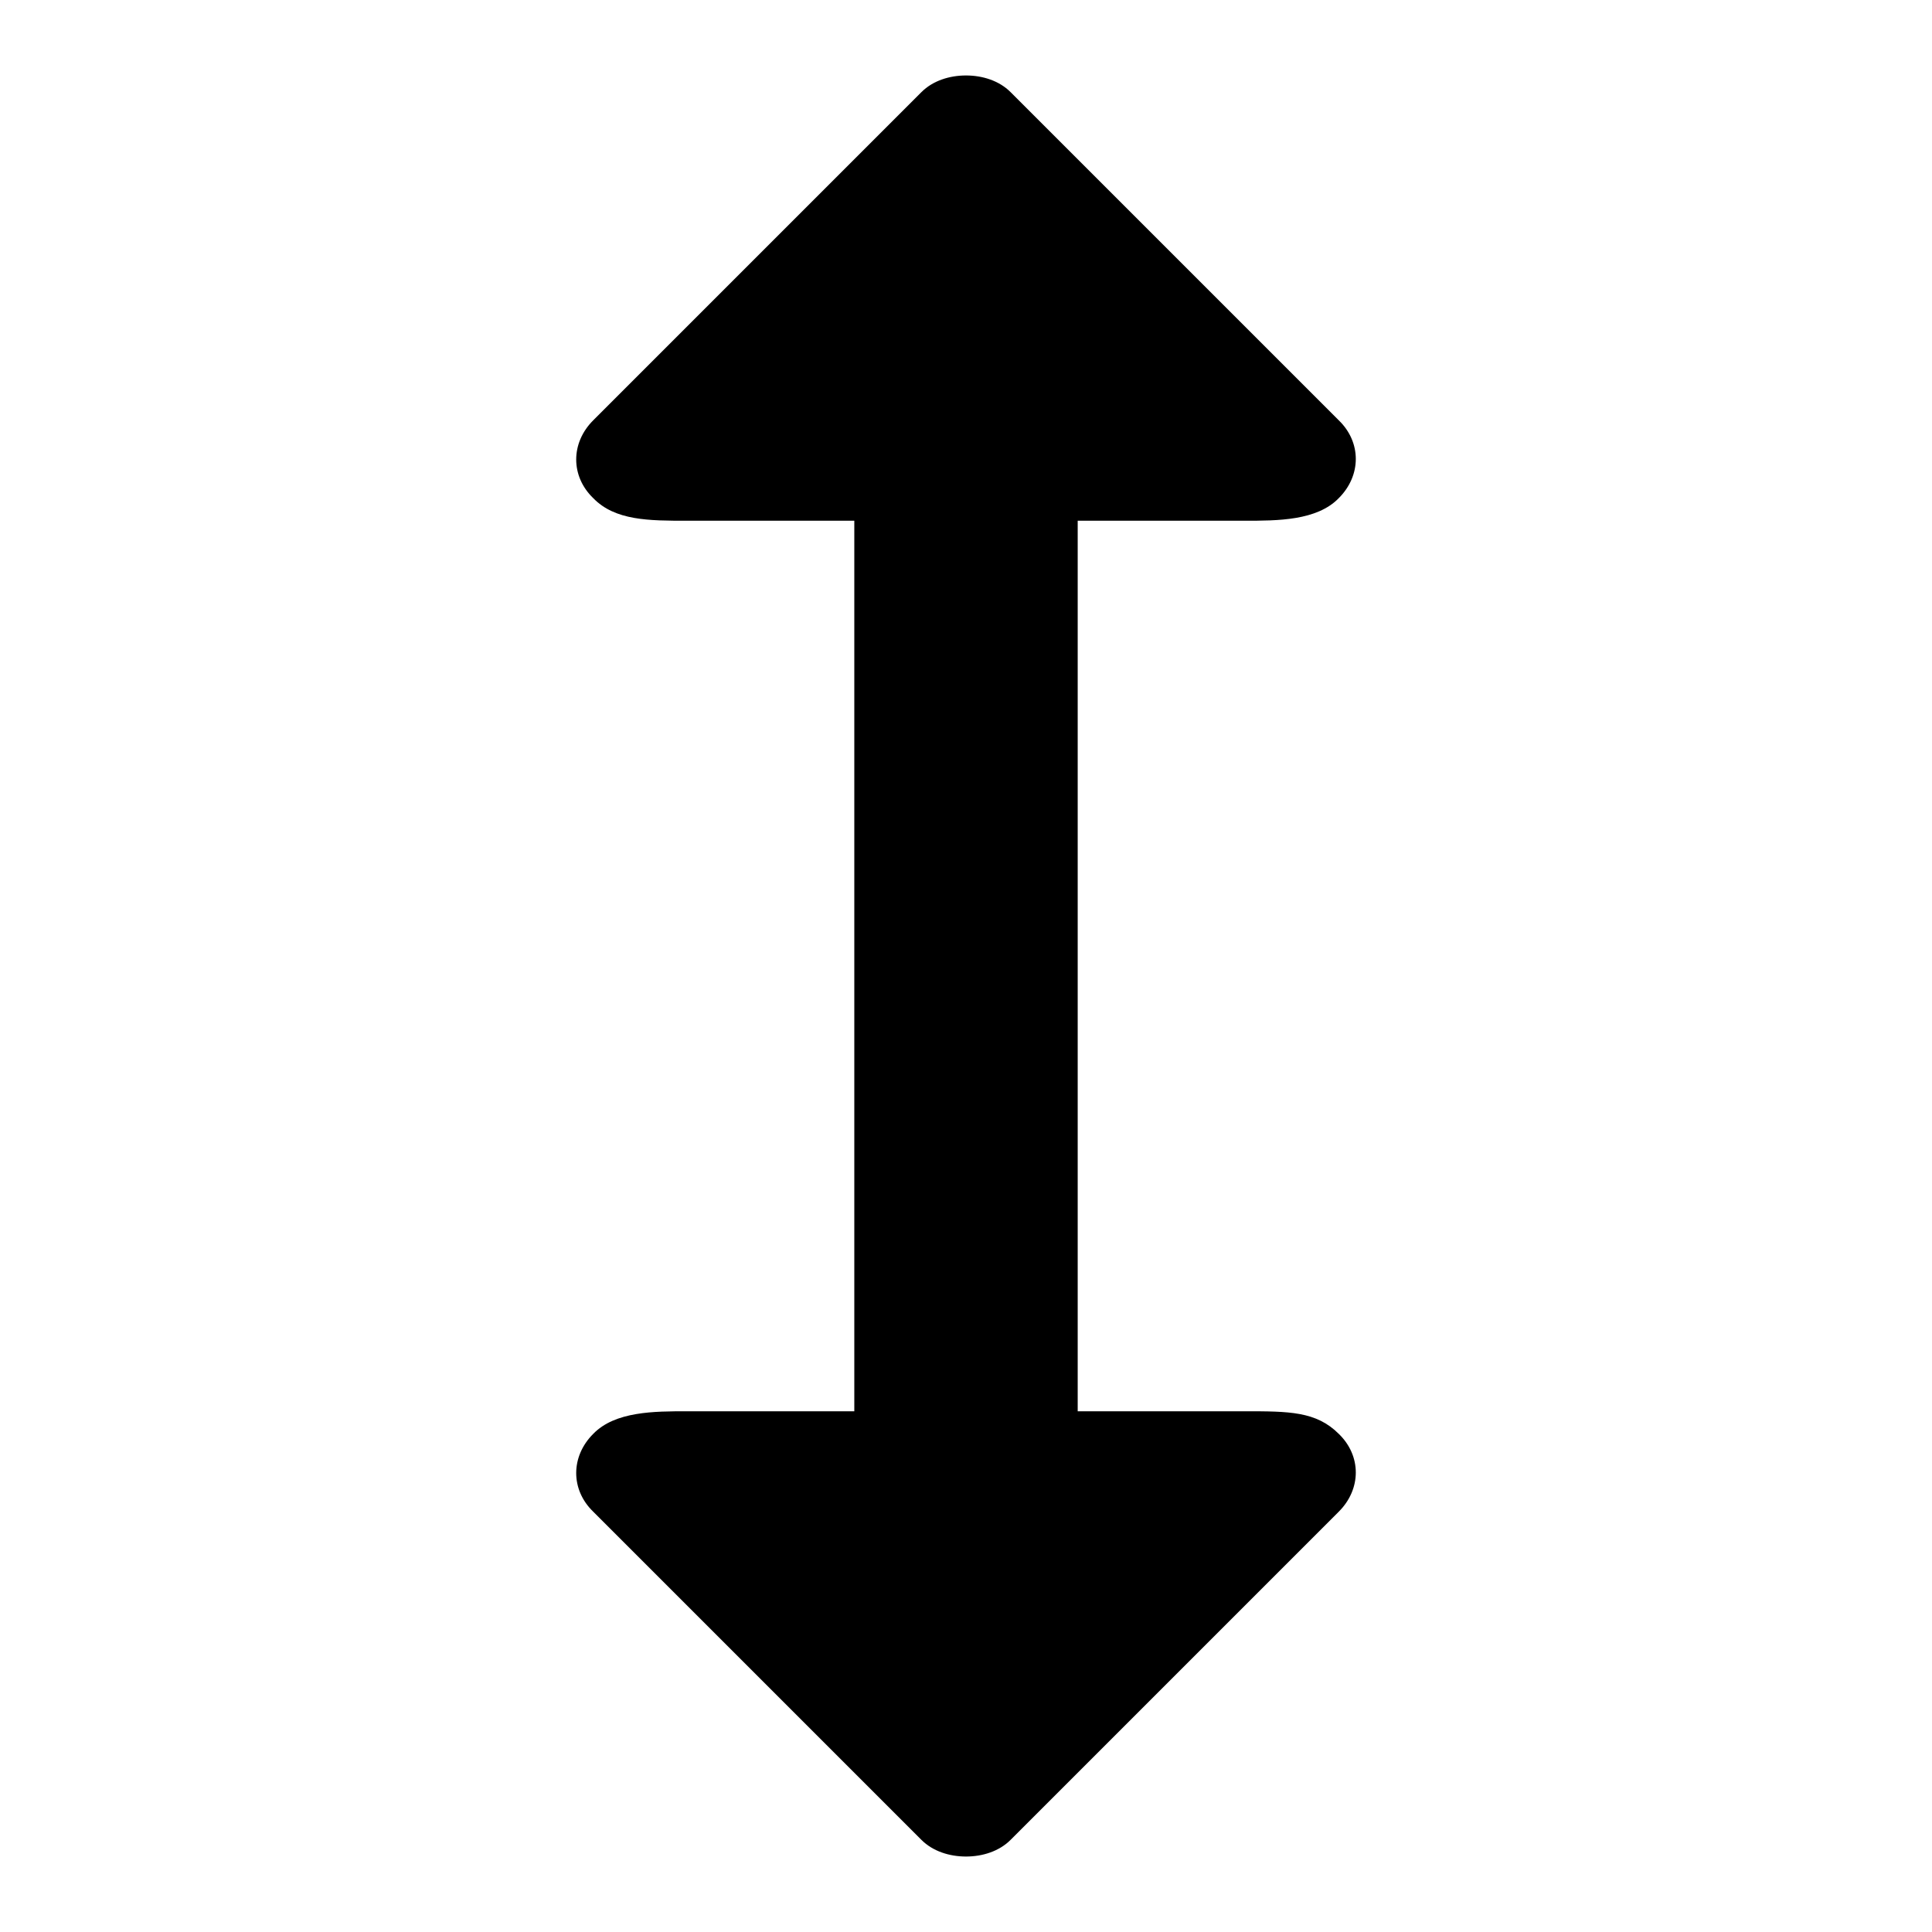 <?xml version="1.0" encoding="utf-8"?>
<!-- Svg Vector Icons : http://www.onlinewebfonts.com/icon -->
<!DOCTYPE svg PUBLIC "-//W3C//DTD SVG 1.1//EN" "http://www.w3.org/Graphics/SVG/1.1/DTD/svg11.dtd">
<svg version="1.1" xmlns="http://www.w3.org/2000/svg" xmlns:xlink="http://www.w3.org/1999/xlink" x="0px" y="0px" viewBox="0 0 256 256" enable-background="new 0 0 256 256" xml:space="preserve">
<g><g><path fill="#000000" d="M164.9,187h-22.1V69h22.1c4.4,0,9.6,0,12.5-3c3-3,3-7.4,0-10.3l-43.5-43.5c-1.5-1.5-3.7-2.2-5.9-2.2s-4.4,0.7-5.9,2.2L78.6,55.7c-3,3-3,7.4,0,10.3c2.9,3,7.4,3,12.5,3h22.1v118H91.1c-4.4,0-9.6,0-12.5,3c-3,3-3,7.4,0,10.3l43.5,43.5c1.5,1.5,3.7,2.2,5.9,2.2s4.4-0.7,5.9-2.2l43.5-43.5c3-3,3-7.4,0-10.3C174.4,187,170.8,187,164.9,187z"/></g></g>
</svg>